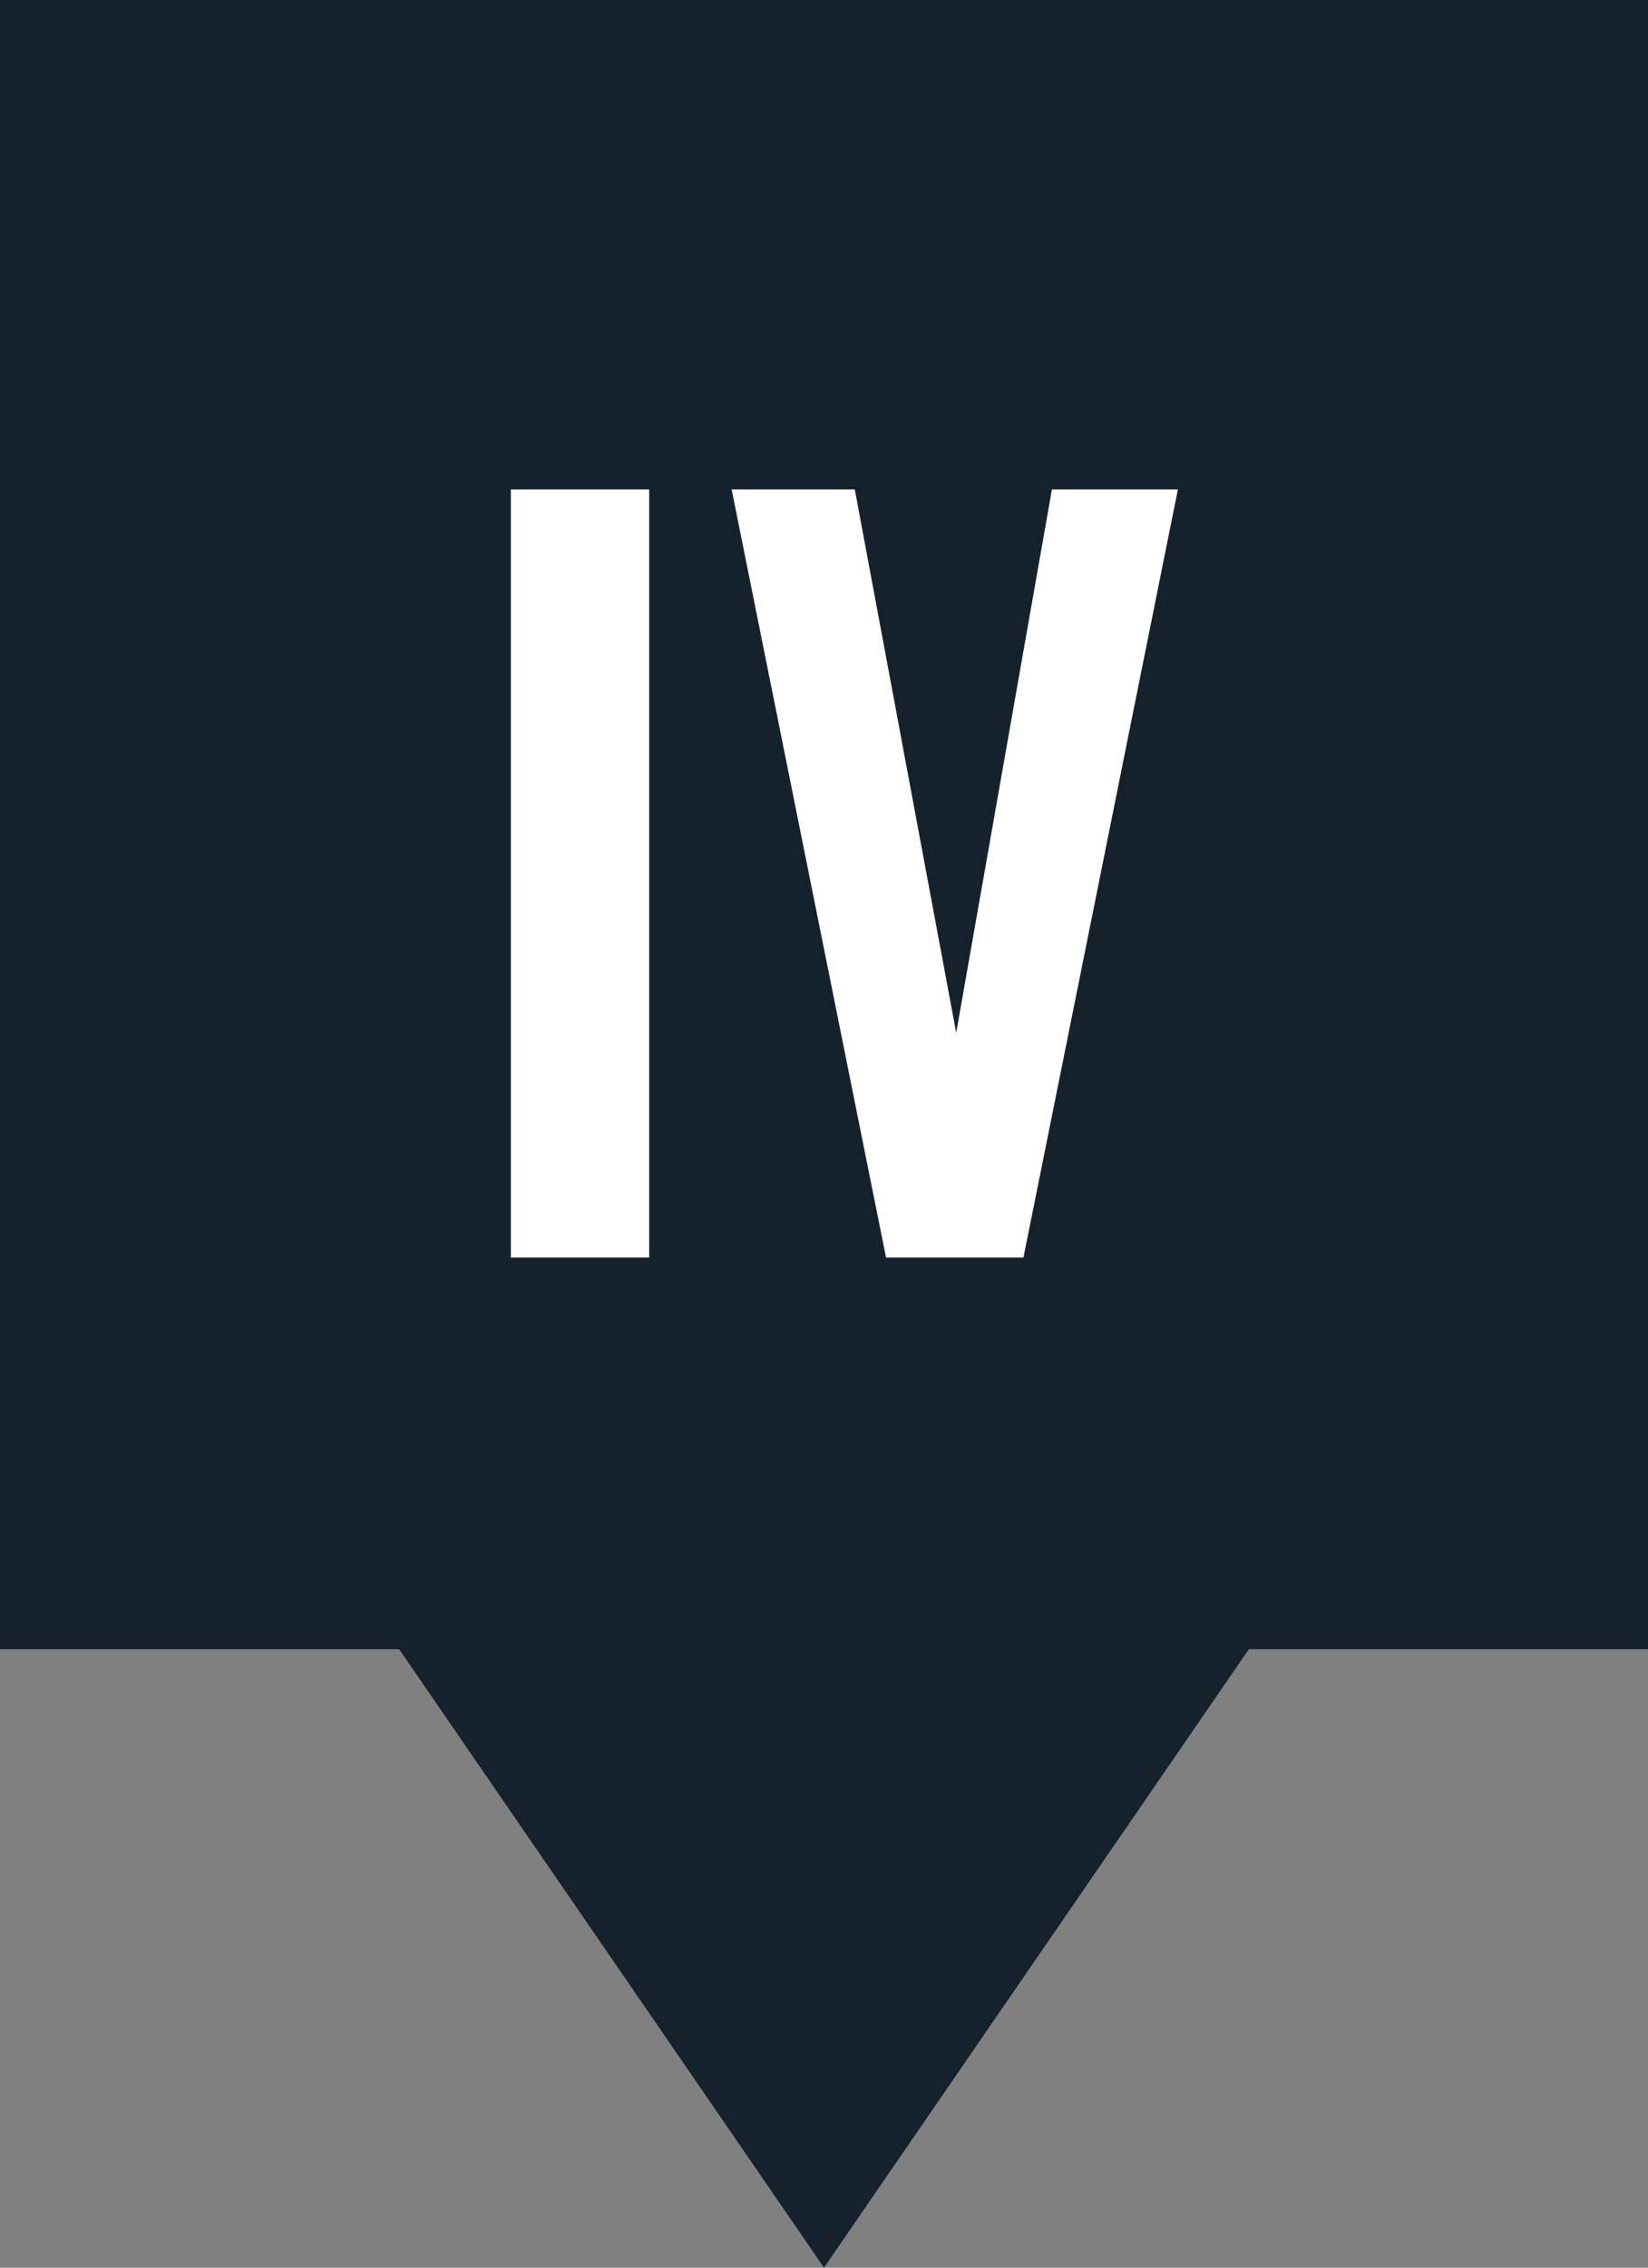 <?xml version="1.0" encoding="UTF-8"?>
<svg width="40px" height="55px" viewBox="0 0 40 55" version="1.1" xmlns="http://www.w3.org/2000/svg" xmlns:xlink="http://www.w3.org/1999/xlink">
    <rect x="0" y="0" width="40" height="55" fill="#808080" stroke="none"/>
    <!-- Generator: Sketch 64 (93537) - https://sketch.com -->
    <title>etap4-label</title>
    <desc>Created with Sketch.</desc>
    <g id="Wybór-mieszkania-kroki" stroke="none" stroke-width="1" fill="none" fill-rule="evenodd">
        <g id="Wybór-etapu-KROK-1" transform="translate(-1281, -320)">
            <g id="etap4-label" transform="translate(1281, 320)">
                <g id="Group-4">
                    <rect id="Rectangle" fill="#16222B" x="0" y="0" width="40" height="40"></rect>
                    <path d="M15.757,30.5 L15.757,11.87 L12.399,11.87 L12.399,30.5 L15.757,30.5 Z M24.841,30.5 L28.59,11.87 L25.532,11.87 L23.209,25.049 L20.747,11.87 L17.758,11.87 L21.506,30.5 L24.841,30.5 Z" id="IV" fill="#FFFFFF" fill-rule="nonzero"></path>
                    <polygon id="Path-2" fill="#16222B" points="9 39 31 39 20 55"></polygon>
                </g>
            </g>
        </g>
    </g>
</svg>